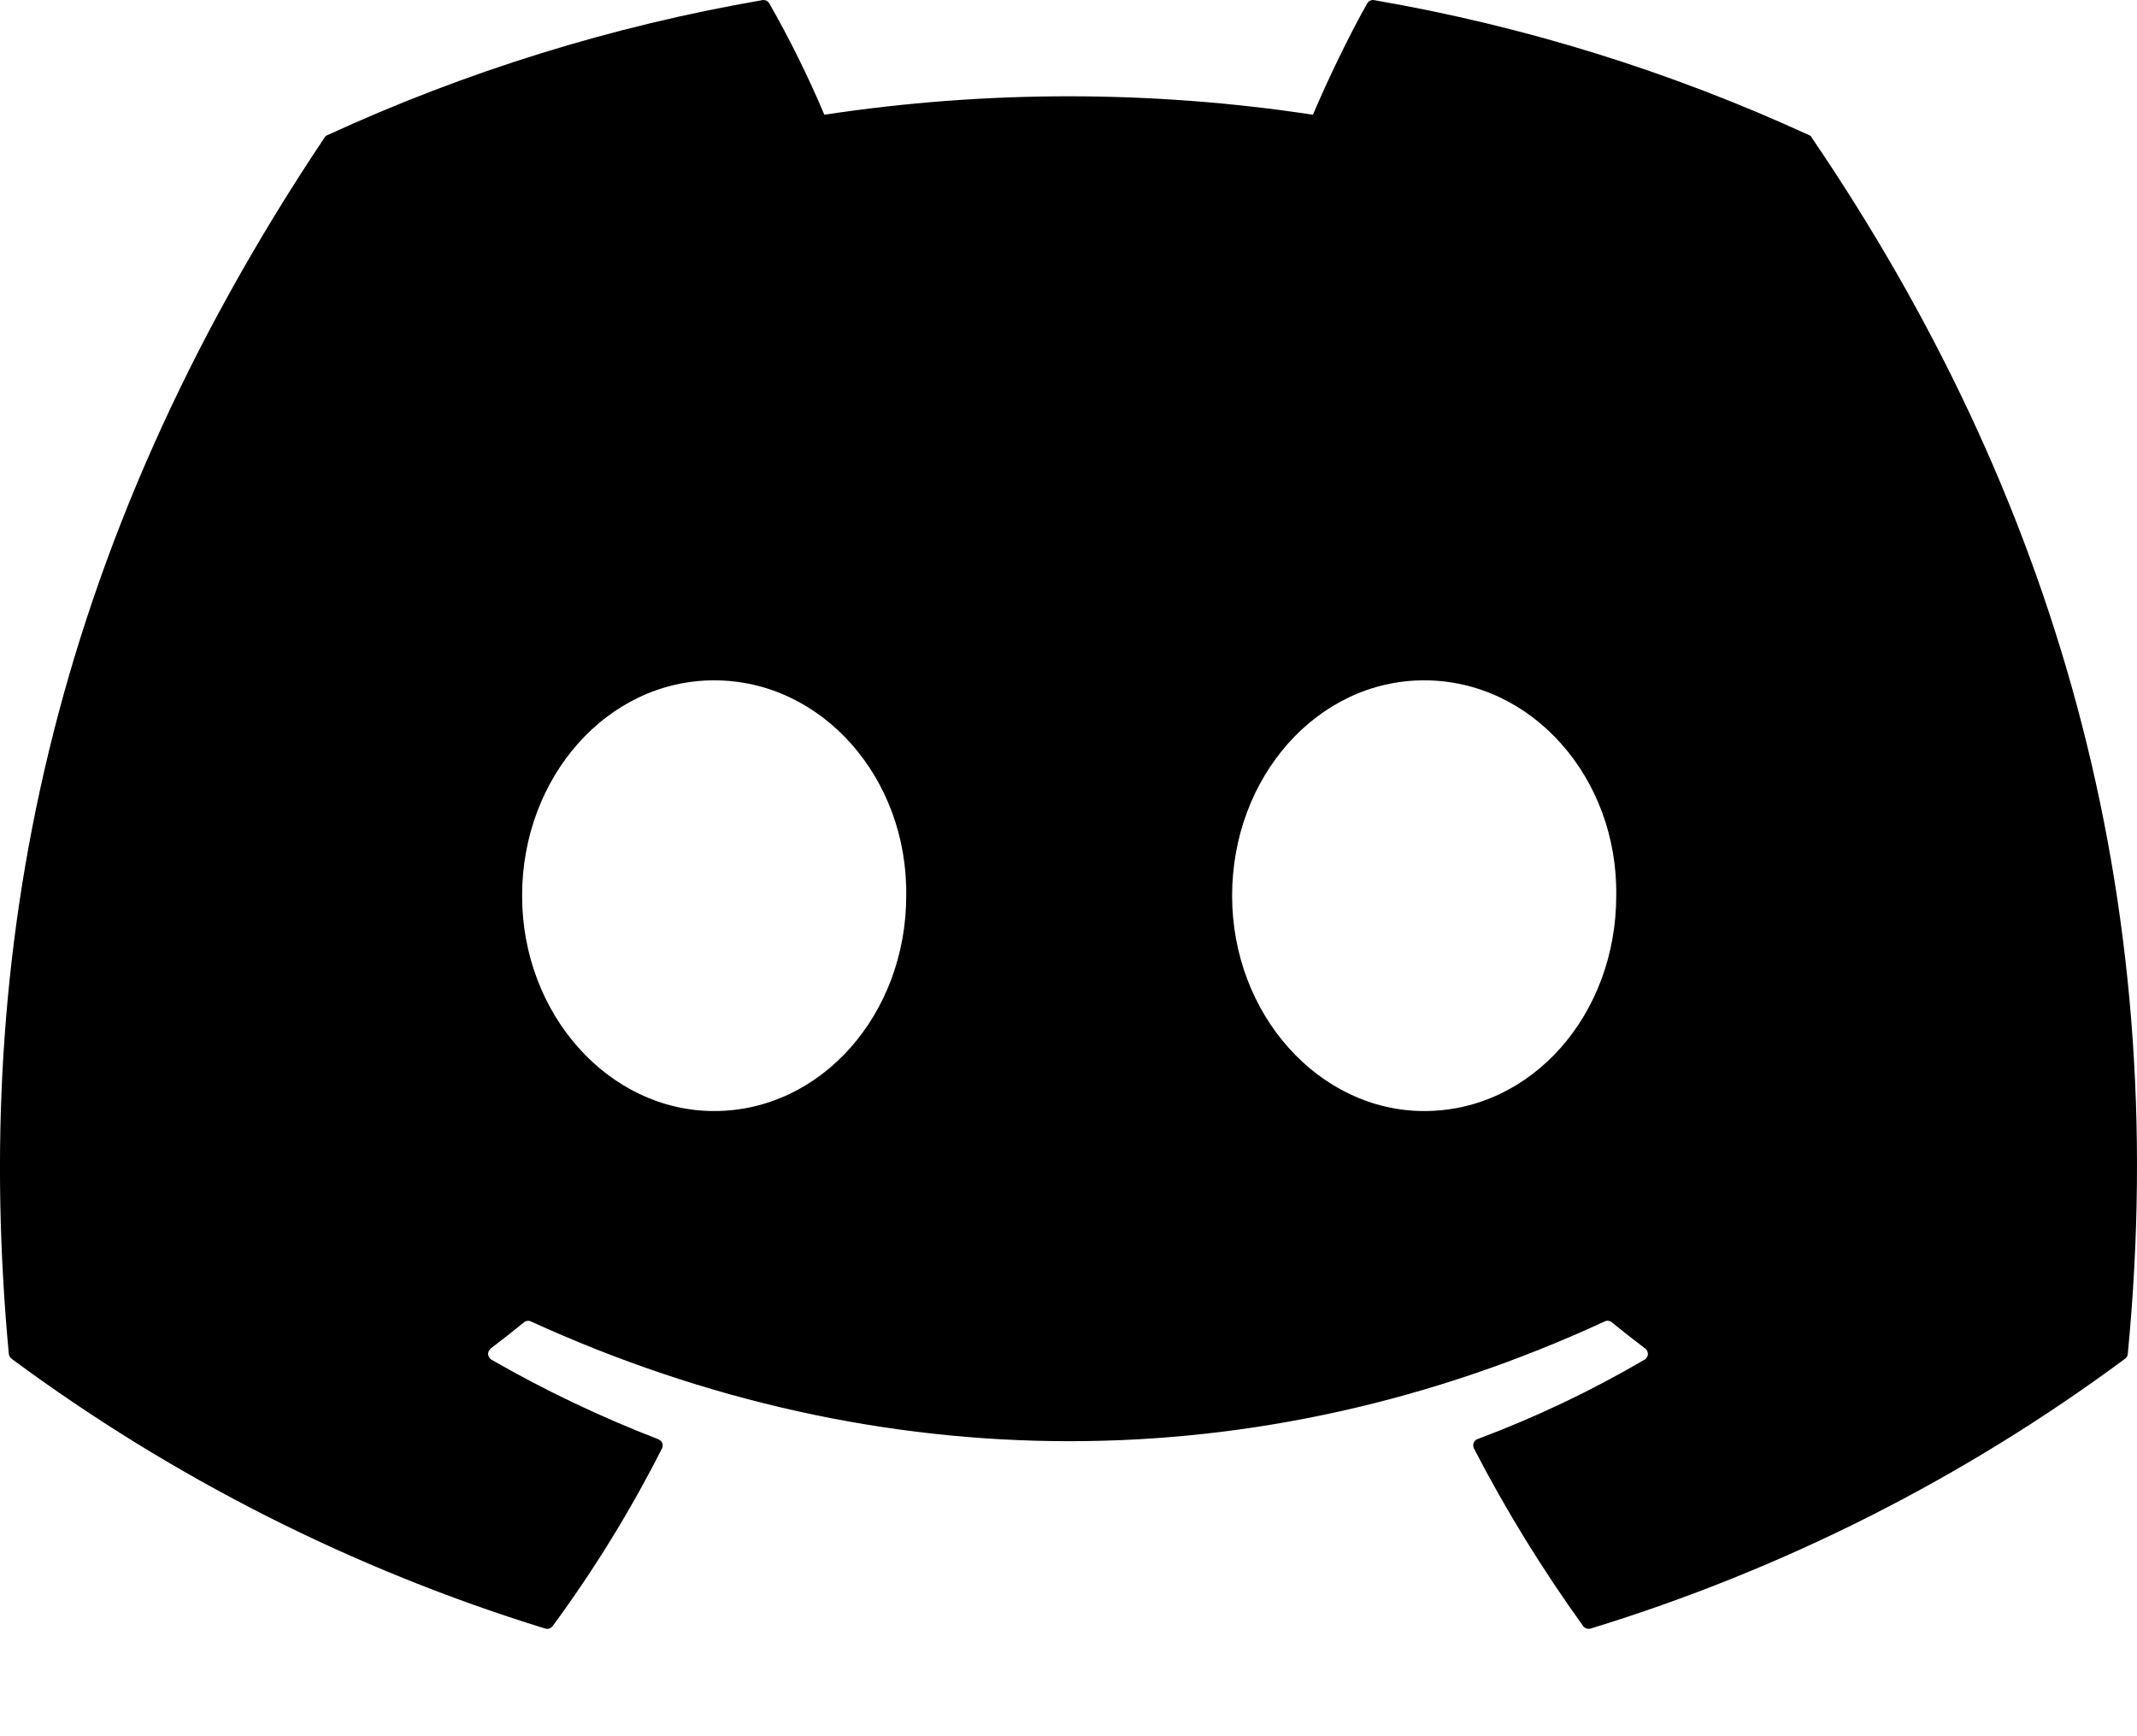 <svg width="16" height="13" viewBox="0 0 16 13" fill="none" xmlns="http://www.w3.org/2000/svg">
<path d="M13.545 1.012C12.508 0.535 11.413 0.195 10.288 0.001C10.278 -0.001 10.268 0 10.258 0.005C10.249 0.009 10.241 0.017 10.236 0.026C10.095 0.276 9.939 0.603 9.83 0.859C8.618 0.675 7.385 0.675 6.172 0.859C6.051 0.573 5.914 0.295 5.76 0.026C5.755 0.017 5.747 0.009 5.738 0.005C5.729 0 5.718 -0.001 5.708 0.001C4.583 0.195 3.488 0.535 2.451 1.012C2.442 1.015 2.435 1.021 2.43 1.03C0.356 4.129 -0.213 7.152 0.066 10.137C0.068 10.151 0.075 10.164 0.087 10.174C1.295 11.068 2.646 11.751 4.082 12.194C4.092 12.197 4.103 12.197 4.113 12.193C4.123 12.19 4.132 12.183 4.138 12.175C4.447 11.755 4.72 11.312 4.956 10.846C4.961 10.836 4.963 10.825 4.961 10.815C4.959 10.804 4.954 10.794 4.946 10.787L4.928 10.776C4.498 10.61 4.08 10.411 3.68 10.181C3.669 10.174 3.661 10.164 3.657 10.152C3.653 10.139 3.654 10.126 3.66 10.115L3.675 10.096C3.76 10.032 3.842 9.967 3.923 9.901C3.93 9.895 3.939 9.891 3.948 9.89C3.957 9.889 3.966 9.89 3.974 9.894C6.593 11.09 9.428 11.09 12.015 9.894C12.024 9.89 12.033 9.888 12.043 9.89C12.052 9.891 12.061 9.895 12.068 9.901C12.149 9.967 12.232 10.032 12.316 10.096C12.323 10.101 12.329 10.107 12.333 10.115C12.336 10.122 12.338 10.131 12.338 10.139C12.338 10.148 12.335 10.156 12.33 10.163C12.326 10.171 12.32 10.177 12.312 10.181C11.914 10.414 11.496 10.613 11.063 10.775C11.056 10.777 11.05 10.781 11.045 10.786C11.04 10.791 11.036 10.798 11.033 10.805C11.031 10.811 11.03 10.818 11.03 10.825C11.031 10.833 11.033 10.839 11.036 10.846C11.276 11.311 11.551 11.755 11.853 12.175C11.859 12.183 11.868 12.19 11.878 12.193C11.888 12.197 11.899 12.197 11.909 12.194C13.348 11.753 14.701 11.07 15.91 10.174C15.916 10.169 15.921 10.164 15.925 10.158C15.928 10.151 15.931 10.144 15.931 10.137C16.265 6.686 15.372 3.688 13.565 1.031C13.564 1.026 13.561 1.022 13.557 1.019C13.554 1.015 13.55 1.013 13.545 1.012ZM5.347 8.319C4.558 8.319 3.909 7.595 3.909 6.707C3.909 5.819 4.546 5.094 5.347 5.094C6.154 5.094 6.797 5.824 6.785 6.707C6.785 7.595 6.148 8.319 5.347 8.319ZM10.663 8.319C9.875 8.319 9.225 7.595 9.225 6.707C9.225 5.819 9.862 5.094 10.663 5.094C11.47 5.094 12.114 5.824 12.101 6.707C12.101 7.595 11.47 8.319 10.663 8.319Z" fill="black"/>
</svg>
